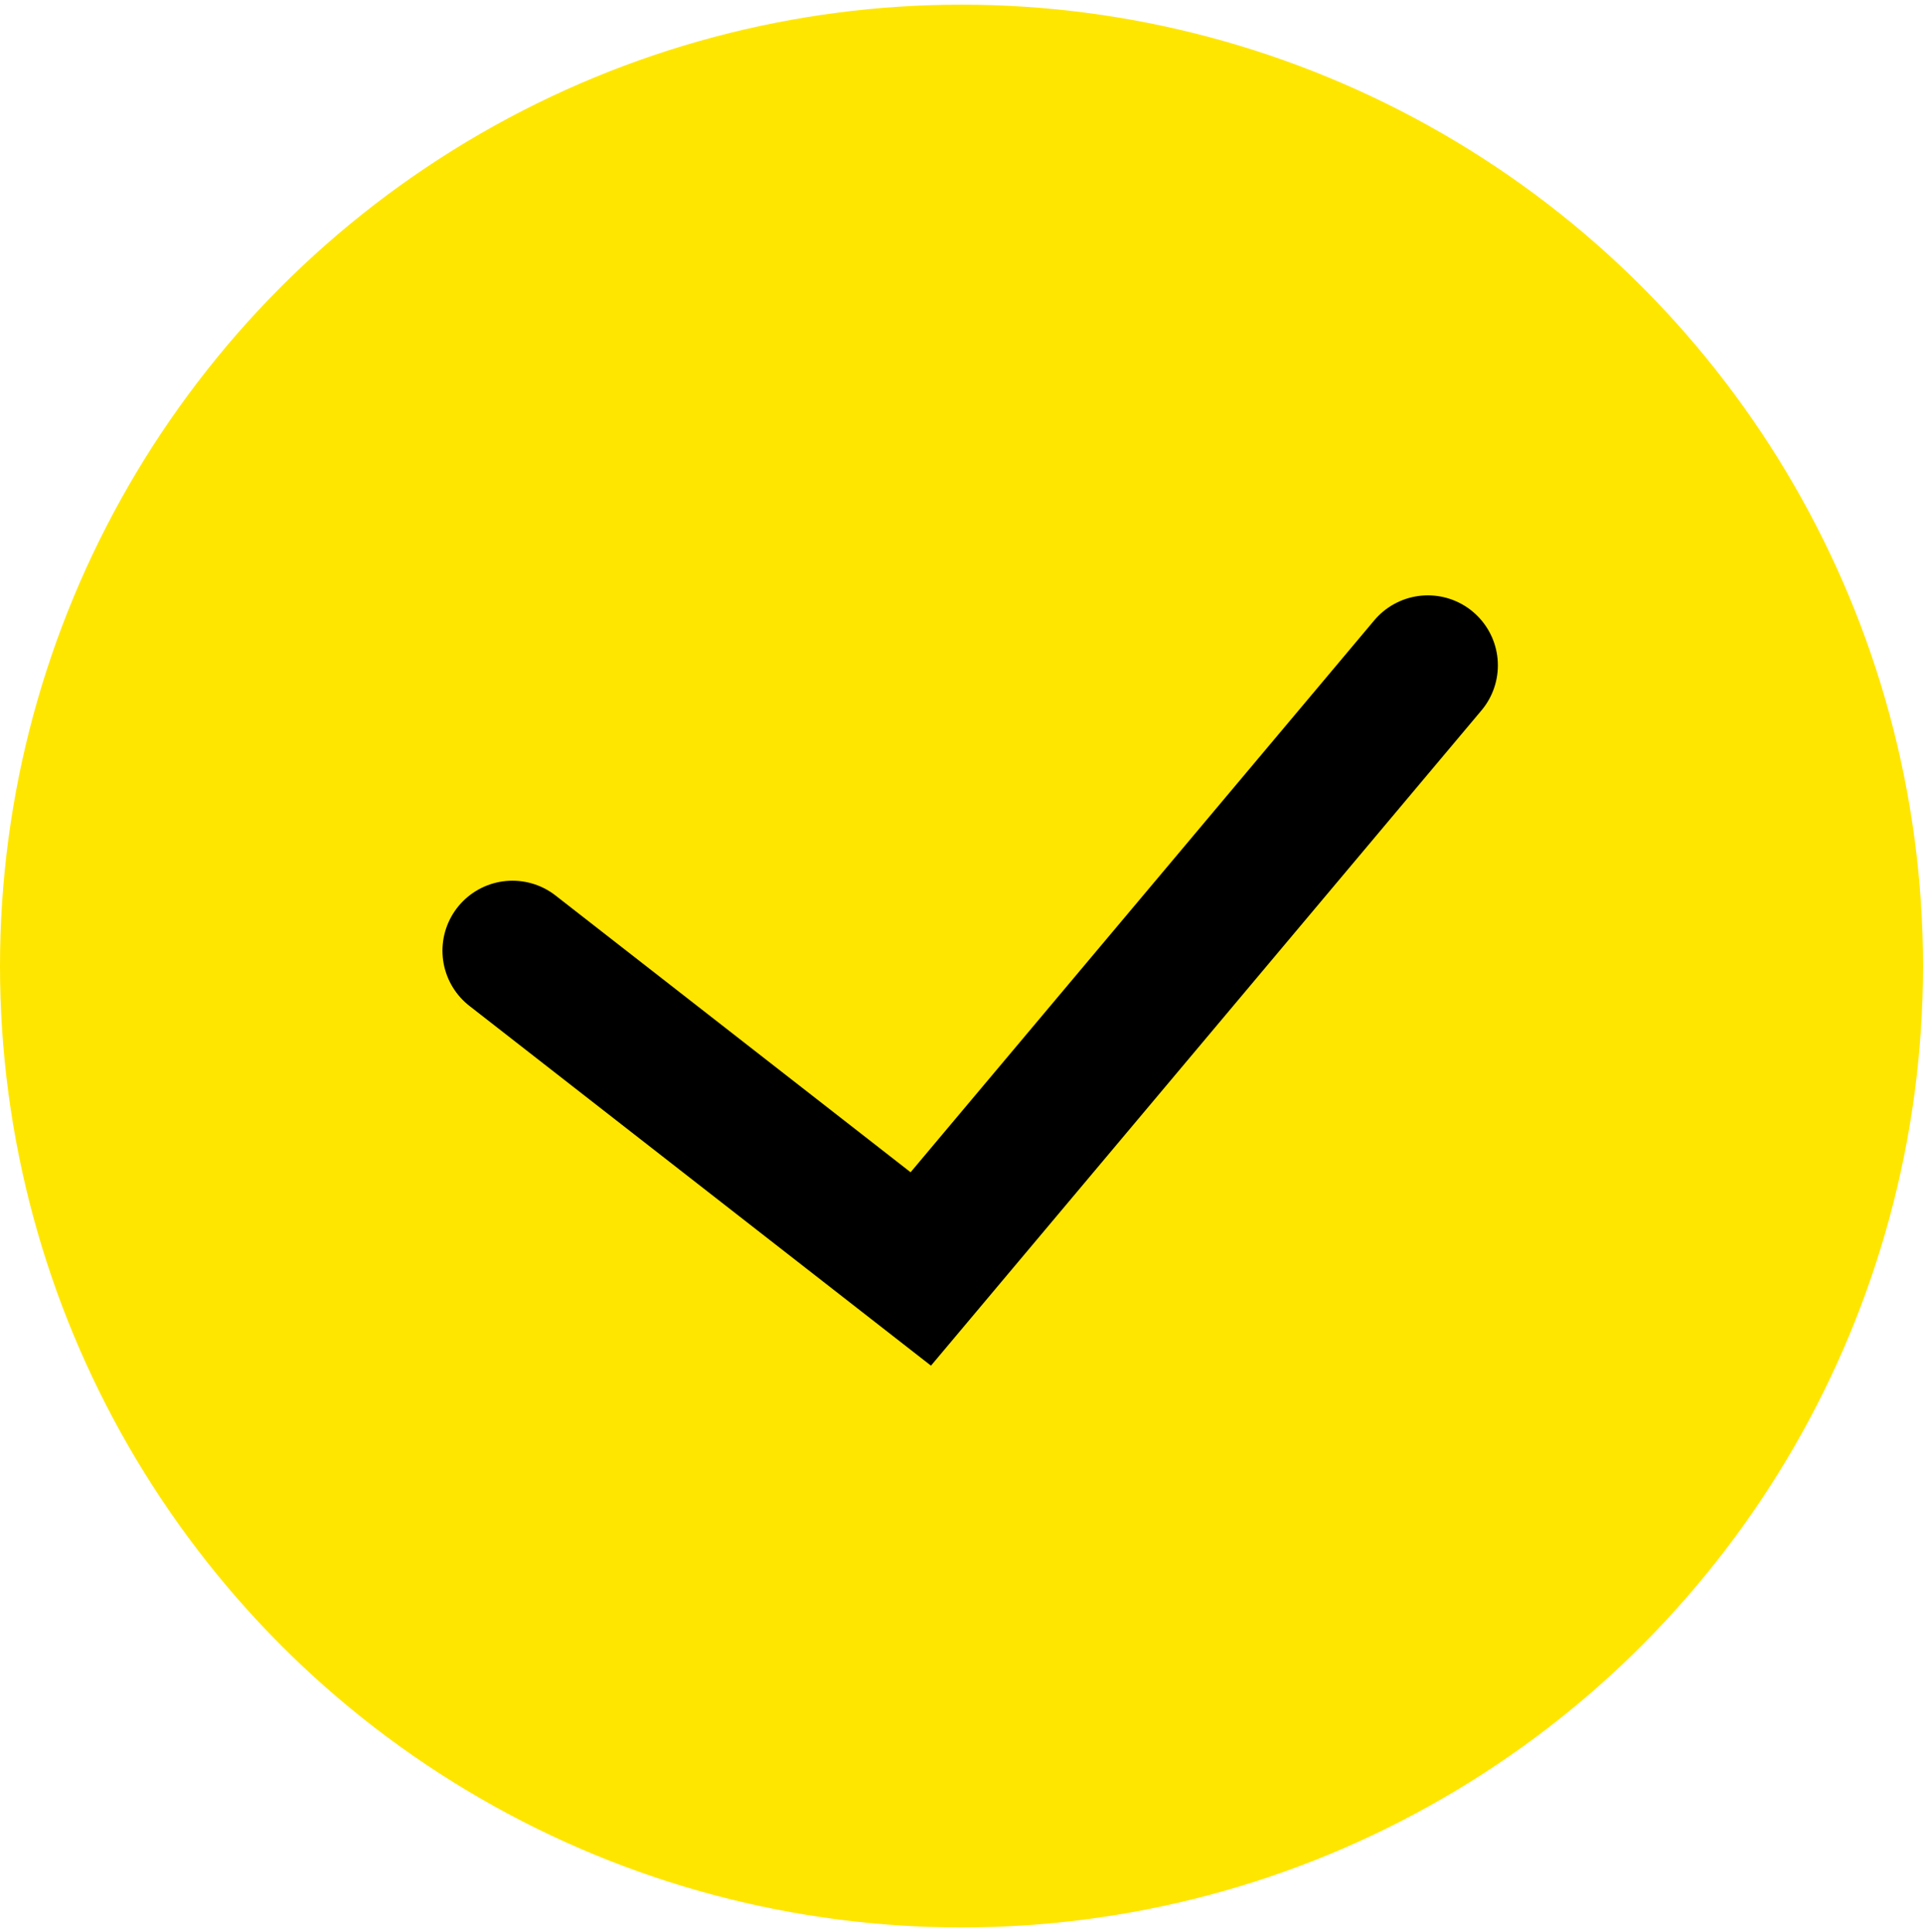 <?xml version="1.0" encoding="UTF-8"?> <svg xmlns="http://www.w3.org/2000/svg" width="206" height="207" viewBox="0 0 206 207" fill="none"><circle cx="103" cy="103.5" r="103" fill="#FFE600"></circle><path d="M54.898 101.855L98.638 135.953L152.959 71.285" stroke="black" stroke-width="15" stroke-linecap="round"></path></svg> 